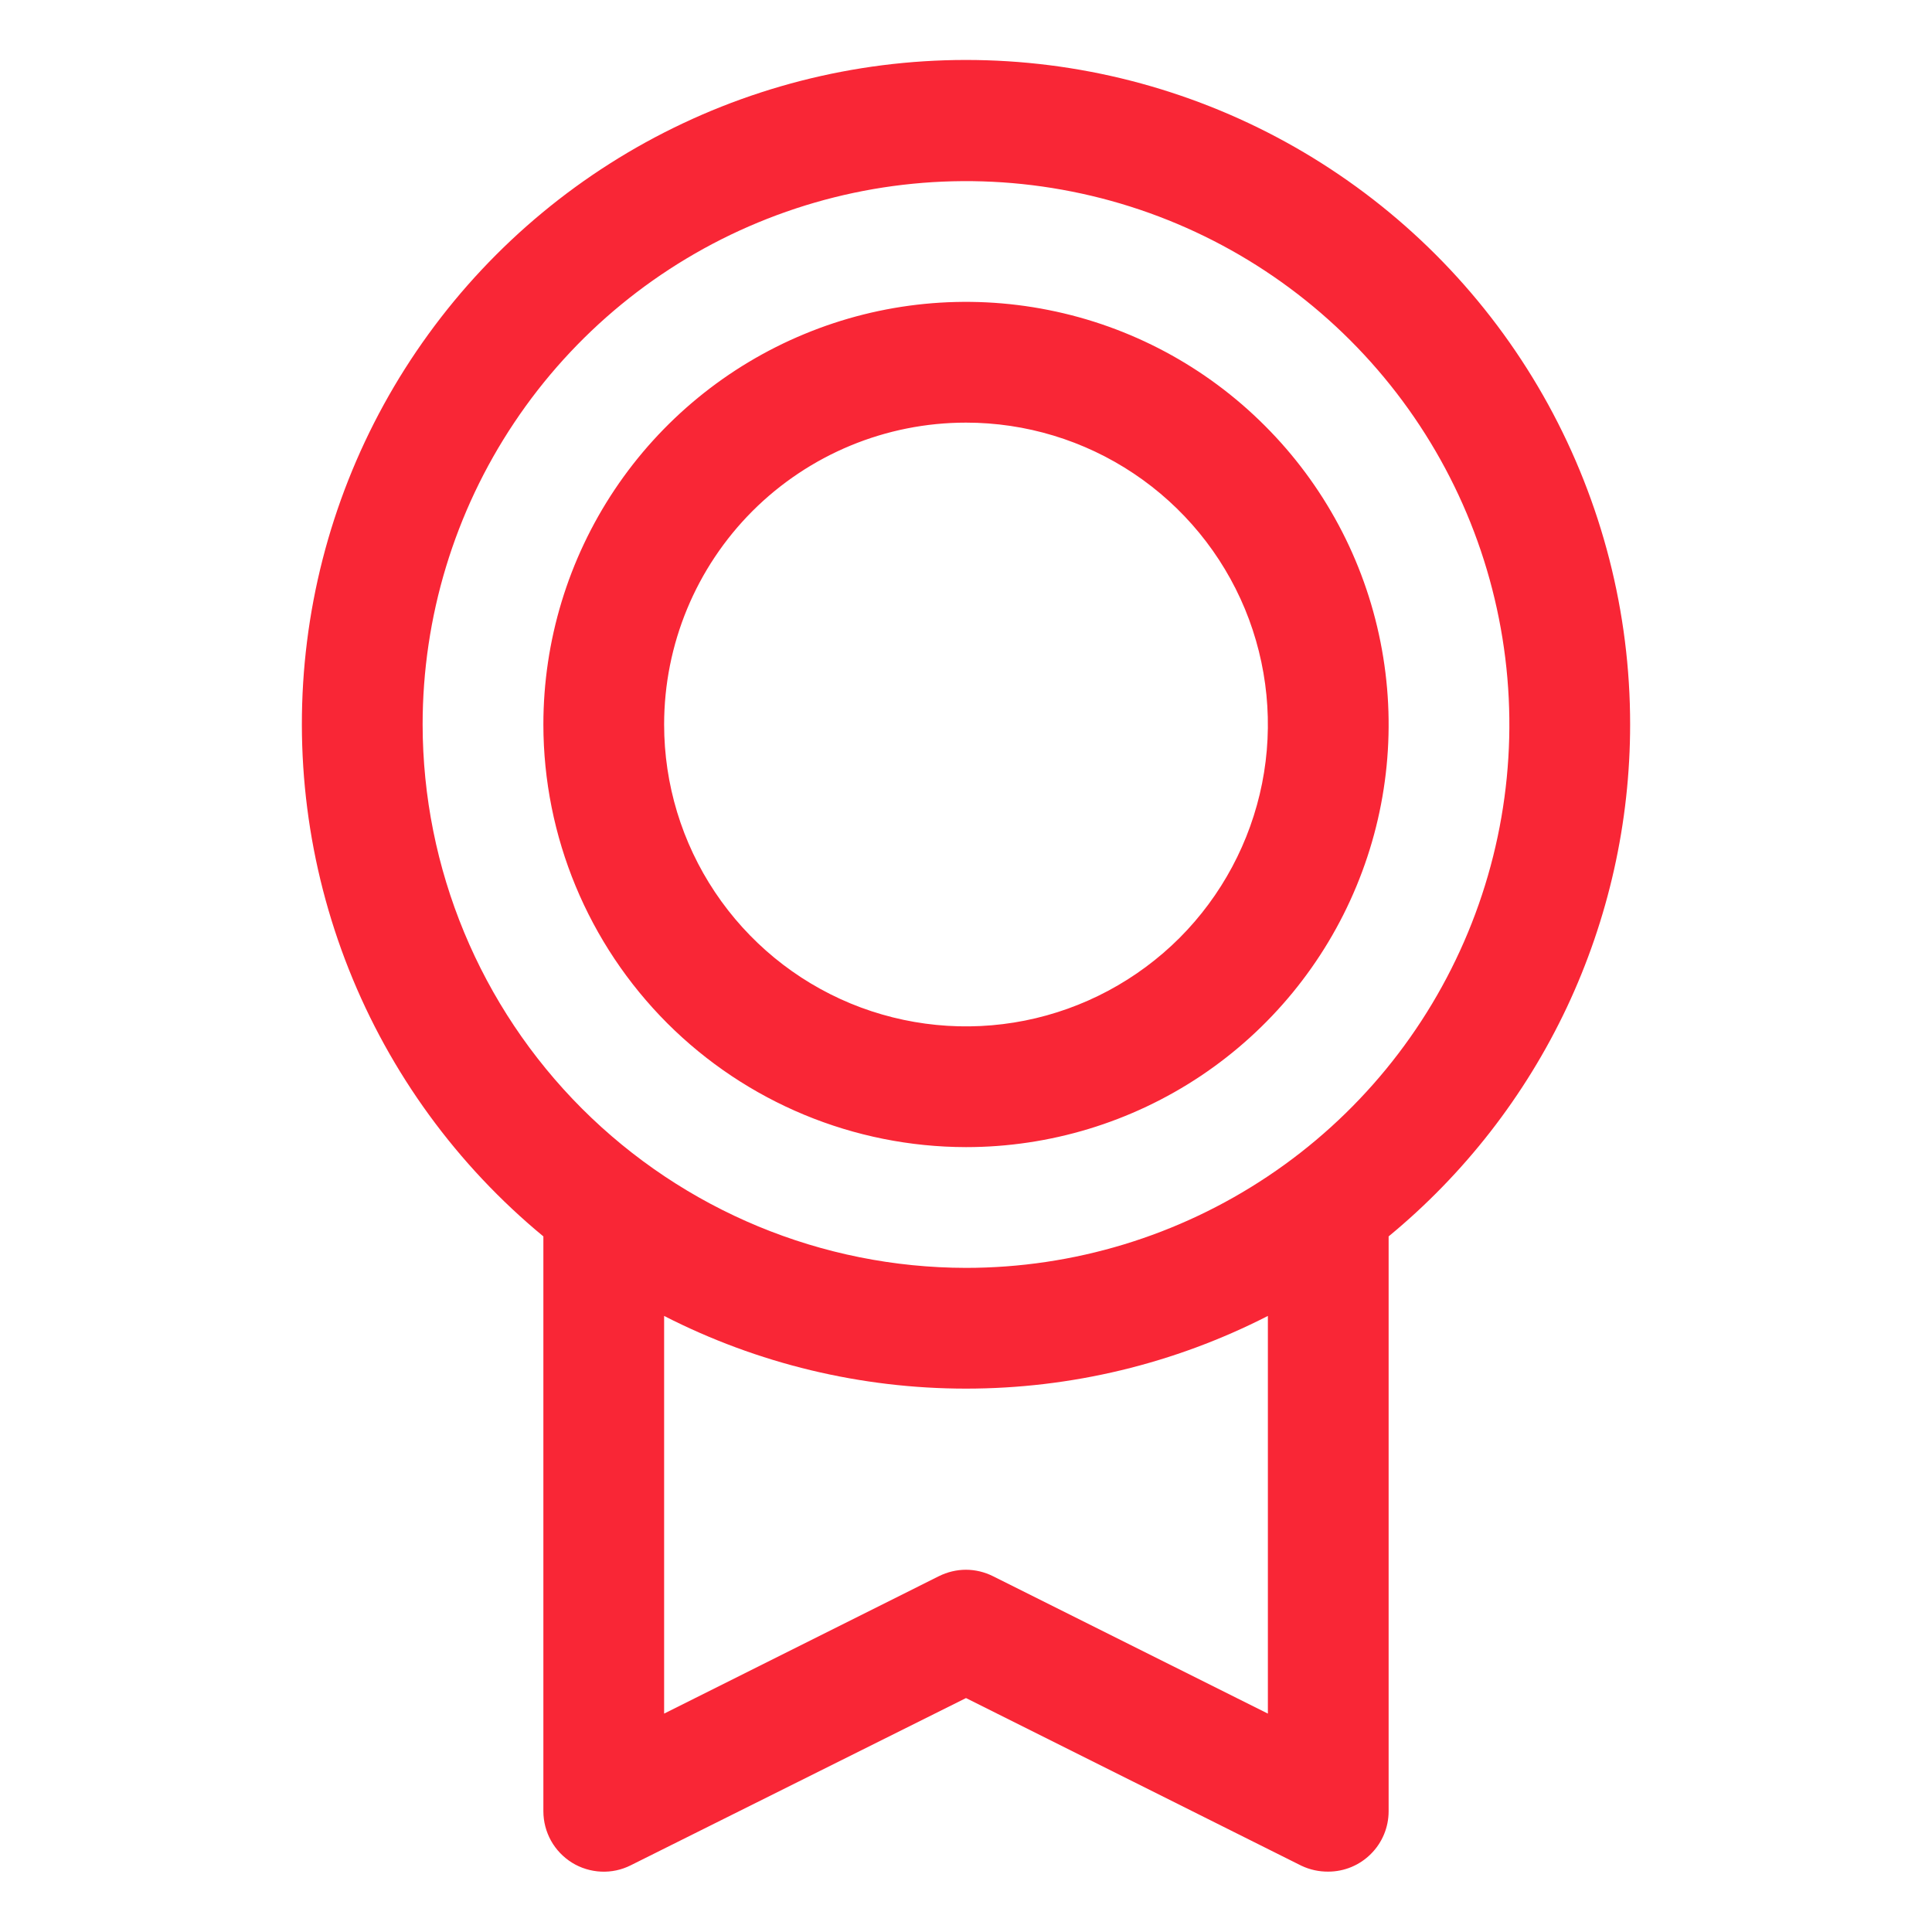 <svg width="24" height="24" viewBox="0 0 24 24" fill="none" xmlns="http://www.w3.org/2000/svg">
<path d="M20.25 9C20.251 7.61 19.9 6.242 19.231 5.023C18.562 3.805 17.595 2.775 16.421 2.03C15.248 1.285 13.904 0.848 12.517 0.761C11.129 0.674 9.742 0.939 8.484 1.532C7.227 2.124 6.139 3.025 5.323 4.15C4.506 5.275 3.987 6.589 3.814 7.968C3.641 9.348 3.82 10.749 4.333 12.041C4.846 13.333 5.678 14.474 6.75 15.359V22.5C6.75 22.628 6.783 22.754 6.845 22.866C6.907 22.977 6.997 23.071 7.106 23.139C7.214 23.206 7.339 23.244 7.466 23.25C7.594 23.256 7.721 23.229 7.836 23.171L12 21.094L16.165 23.176C16.27 23.226 16.384 23.251 16.5 23.25C16.699 23.25 16.89 23.171 17.03 23.03C17.171 22.89 17.25 22.699 17.25 22.5V15.359C18.188 14.586 18.944 13.615 19.463 12.516C19.981 11.416 20.25 10.216 20.25 9ZM5.25 9C5.25 7.665 5.646 6.36 6.388 5.25C7.129 4.14 8.183 3.275 9.417 2.764C10.65 2.253 12.008 2.119 13.317 2.38C14.626 2.64 15.829 3.283 16.773 4.227C17.717 5.171 18.36 6.374 18.62 7.683C18.881 8.993 18.747 10.35 18.236 11.583C17.725 12.816 16.86 13.871 15.75 14.612C14.64 15.354 13.335 15.75 12 15.75C10.21 15.748 8.495 15.036 7.229 13.771C5.964 12.505 5.252 10.79 5.25 9ZM15.75 21.287L12.335 19.58C12.23 19.528 12.116 19.5 11.999 19.5C11.883 19.5 11.768 19.528 11.663 19.58L8.25 21.287V16.347C9.411 16.941 10.696 17.25 12 17.25C13.304 17.25 14.589 16.941 15.75 16.347V21.287ZM12 14.25C13.038 14.25 14.053 13.942 14.917 13.365C15.78 12.788 16.453 11.968 16.85 11.009C17.248 10.05 17.352 8.994 17.149 7.976C16.947 6.957 16.447 6.022 15.712 5.288C14.978 4.553 14.043 4.053 13.024 3.851C12.006 3.648 10.95 3.752 9.991 4.15C9.032 4.547 8.212 5.22 7.635 6.083C7.058 6.947 6.75 7.962 6.75 9C6.751 10.392 7.305 11.726 8.289 12.711C9.274 13.695 10.608 14.248 12 14.25ZM12 5.25C12.742 5.25 13.467 5.47 14.083 5.882C14.7 6.294 15.181 6.88 15.465 7.565C15.748 8.25 15.823 9.004 15.678 9.732C15.533 10.459 15.176 11.127 14.652 11.652C14.127 12.176 13.459 12.533 12.732 12.678C12.004 12.823 11.25 12.748 10.565 12.465C9.88 12.181 9.294 11.7 8.882 11.083C8.47 10.467 8.25 9.742 8.25 9C8.25 8.005 8.645 7.052 9.348 6.348C10.052 5.645 11.005 5.25 12 5.25Z" fill="#F92636"/>
</svg>
